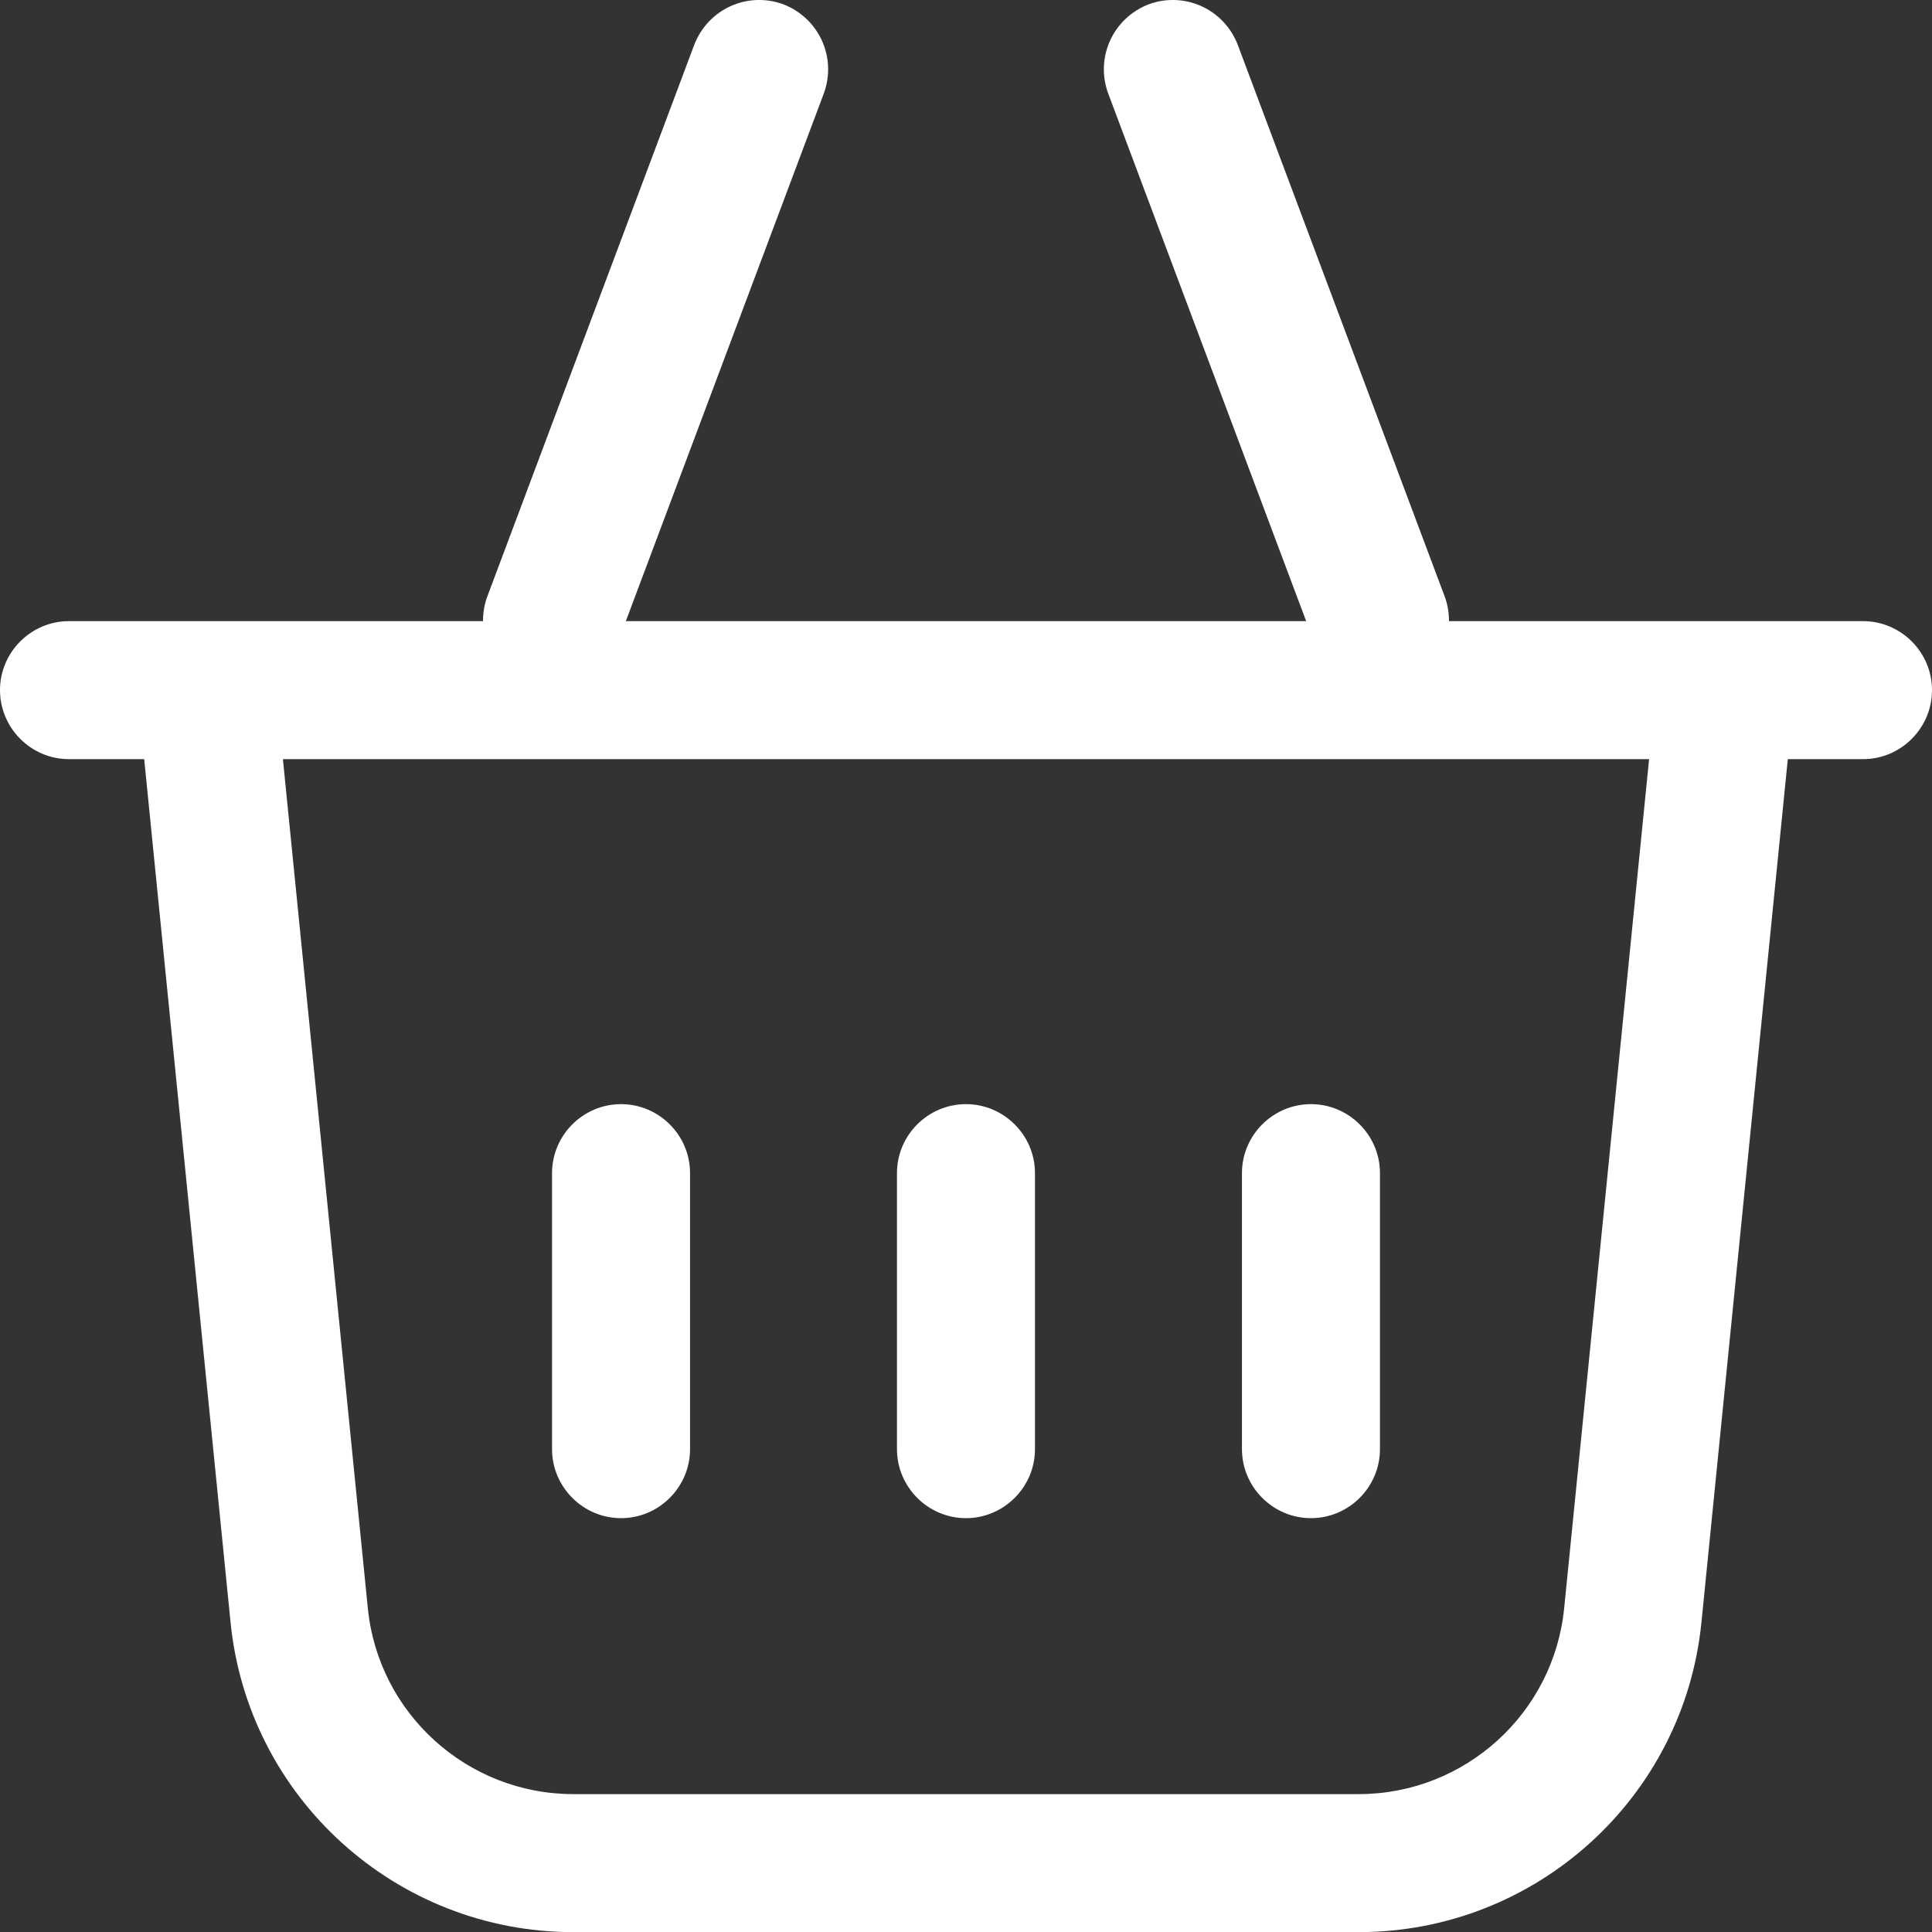 <?xml version="1.0" encoding="UTF-8"?> <svg xmlns="http://www.w3.org/2000/svg" width="30" height="30" viewBox="0 0 30 30" fill="none"><rect x="0" y="0" width="30" height="30" fill="#333333" stroke="none"/><path d="M14.999 17.145C15.588 17.145 16.071 17.627 16.071 18.216V22.502C16.071 23.091 15.588 23.574 14.999 23.574C14.41 23.574 13.928 23.091 13.928 22.502V18.216C13.928 17.627 14.41 17.145 14.999 17.145Z" fill="white"></path><path d="M21.428 18.216C21.428 17.627 20.946 17.145 20.357 17.145C19.767 17.145 19.285 17.627 19.285 18.216V22.502C19.285 23.091 19.767 23.574 20.357 23.574C20.946 23.574 21.428 23.091 21.428 22.502V18.216Z" fill="white"></path><path d="M9.644 17.145C10.233 17.145 10.715 17.627 10.715 18.216V22.502C10.715 23.091 10.233 23.574 9.644 23.574C9.054 23.574 8.572 23.091 8.572 22.502V18.216C8.572 17.627 9.054 17.145 9.644 17.145Z" fill="white"></path><path fill-rule="evenodd" clip-rule="evenodd" d="M20.282 9.645L17.207 1.449C17.004 0.891 17.282 0.281 17.839 0.066C18.396 -0.137 19.007 0.141 19.221 0.699L22.436 9.27C22.479 9.388 22.5 9.516 22.5 9.645H26.775C26.775 9.645 26.786 9.645 26.796 9.645H28.929C29.518 9.645 30 10.127 30 10.716C30 11.306 29.518 11.788 28.929 11.788H27.761L26.421 25.181C26.154 27.913 23.85 30.002 21.096 30.002H8.904C6.15 30.002 3.847 27.913 3.579 25.181L2.239 11.788H1.071C0.482 11.788 0 11.306 0 10.716C0 10.127 0.482 9.645 1.071 9.645H7.5C7.5 9.516 7.521 9.388 7.564 9.27L10.779 0.699C10.993 0.141 11.604 -0.137 12.161 0.066C12.718 0.281 12.996 0.891 12.793 1.449L9.718 9.645H20.282ZM5.711 24.966L4.393 11.788H25.607L24.289 24.966C24.128 26.606 22.746 27.859 21.096 27.859H8.904C7.254 27.859 5.872 26.606 5.711 24.966Z" fill="white"></path></svg> 